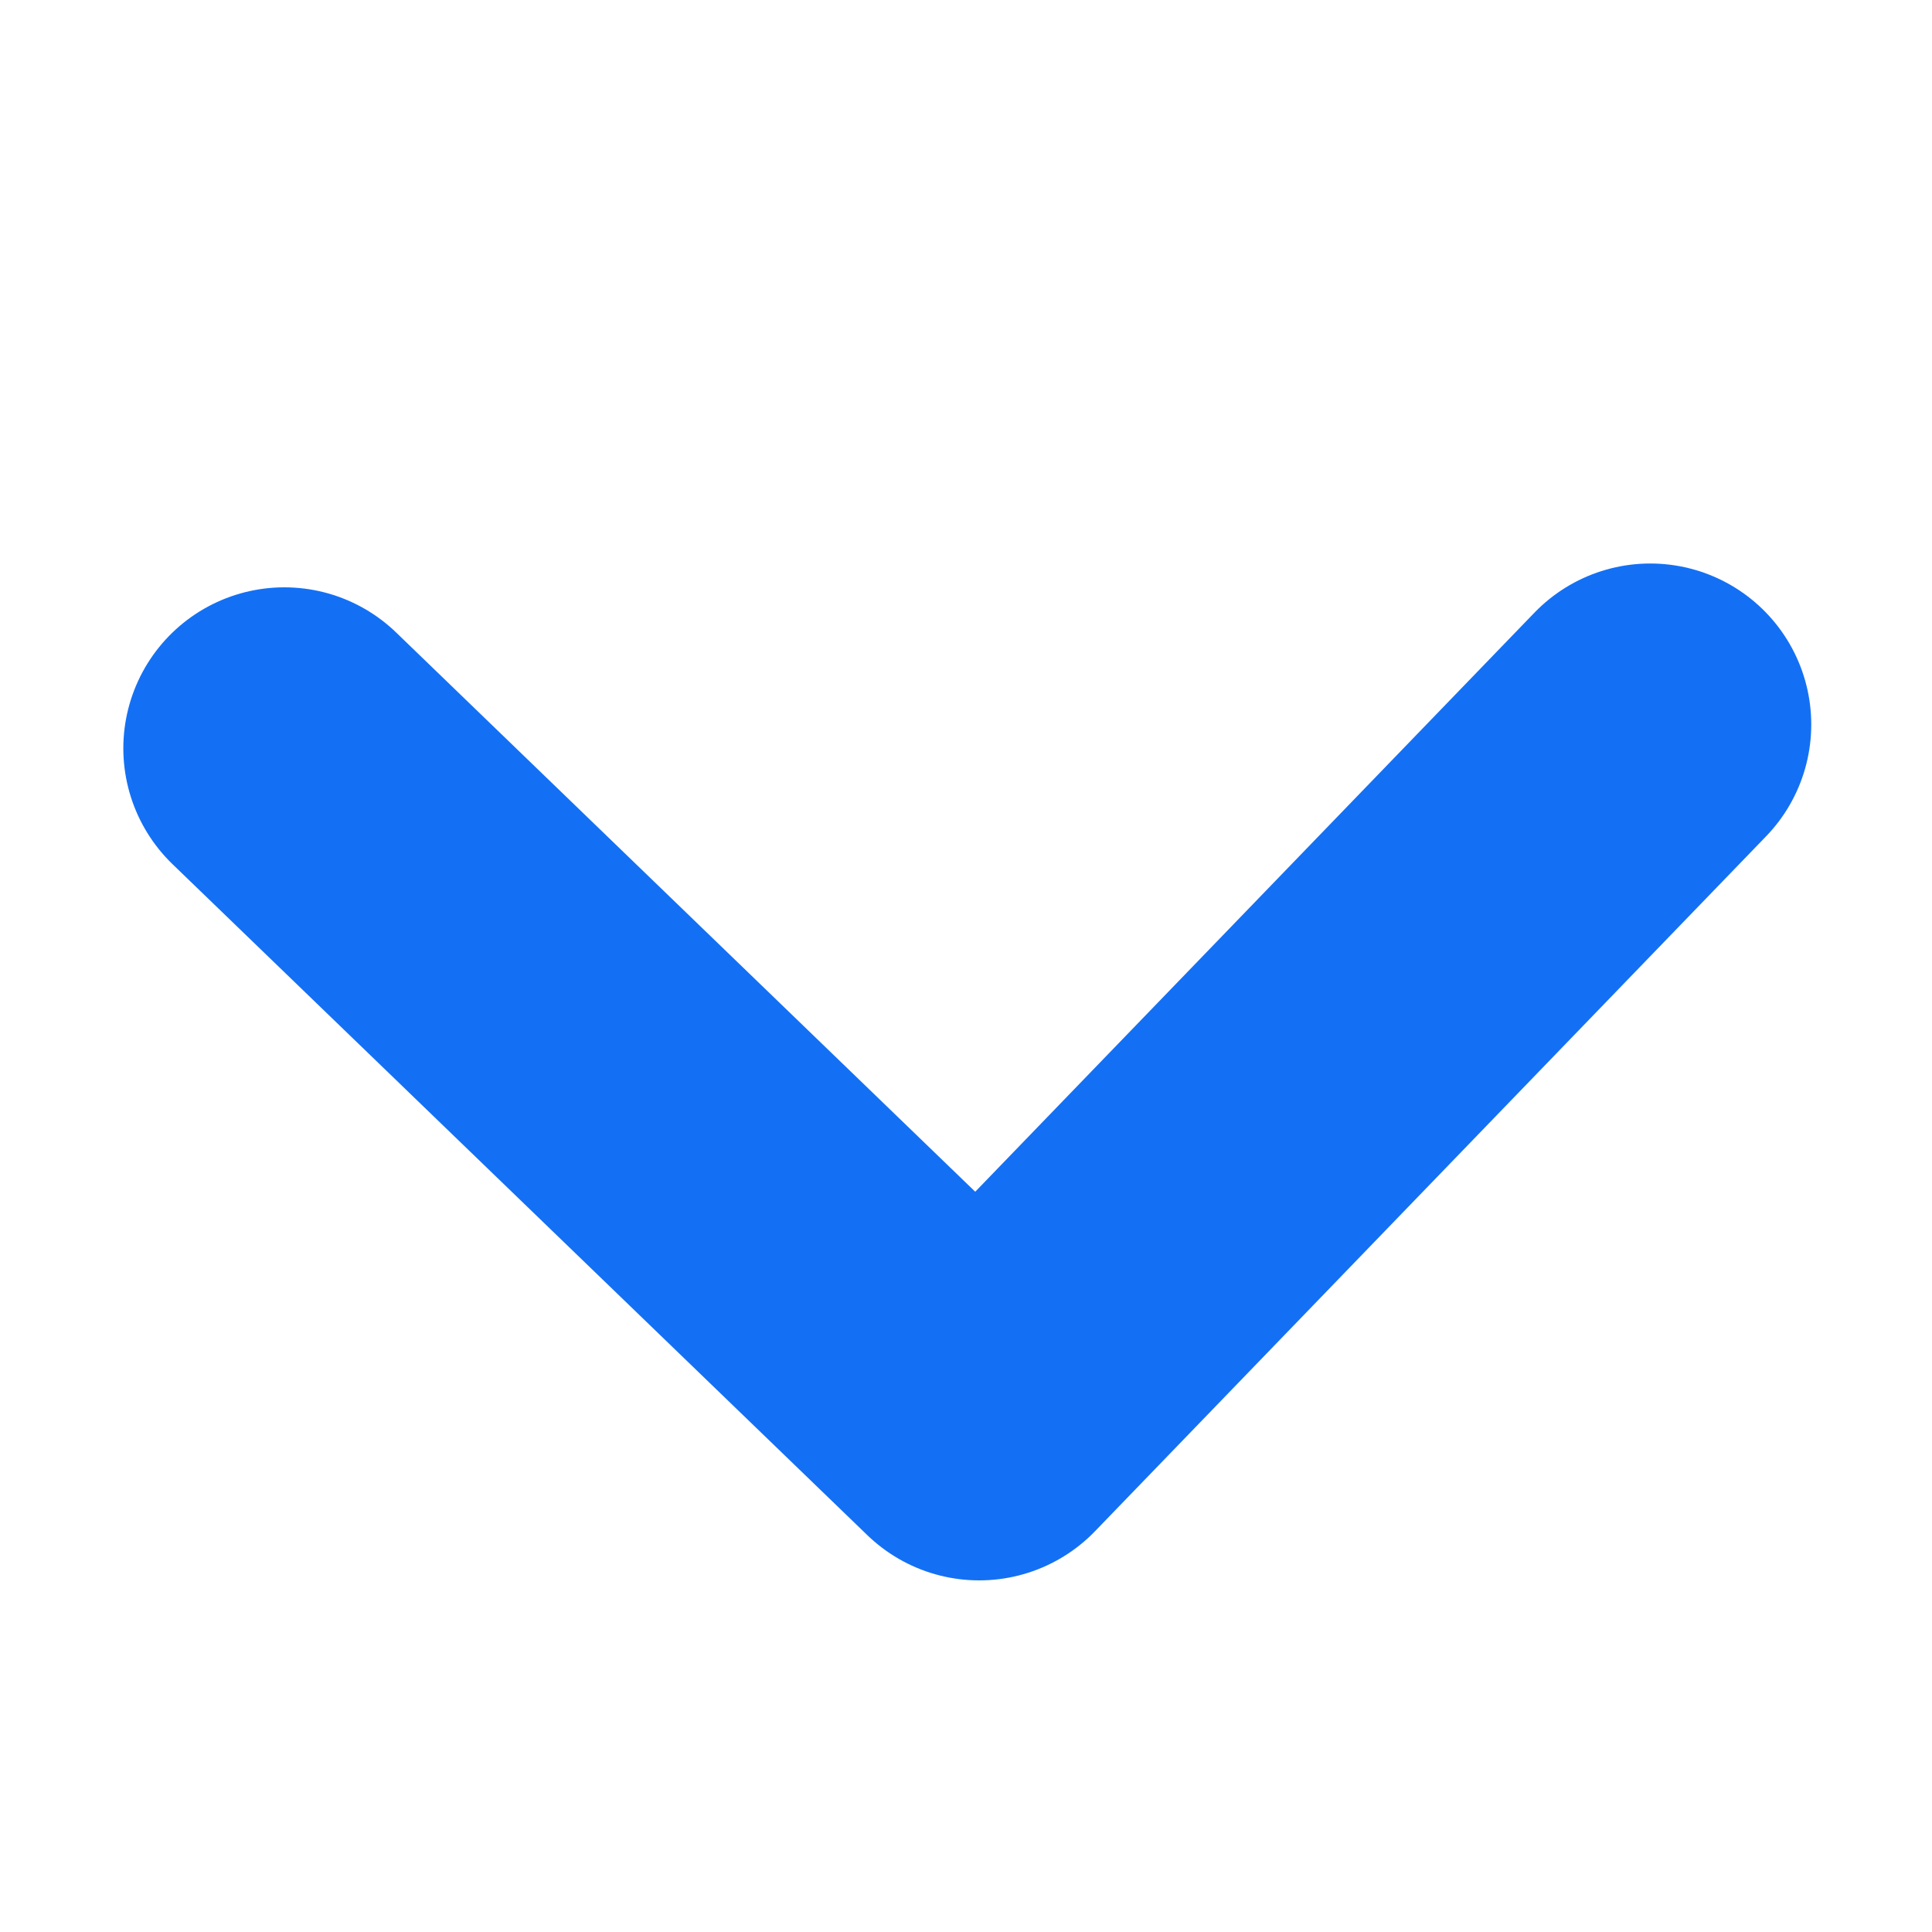 <svg width="12" height="12" viewBox="0 0 12 12" fill="none" xmlns="http://www.w3.org/2000/svg">
<path d="M10.25 4.5L6.082 8.816L1.766 4.648" stroke="#1370F5" stroke-width="2" stroke-linecap="round" stroke-linejoin="round"/>
</svg>
